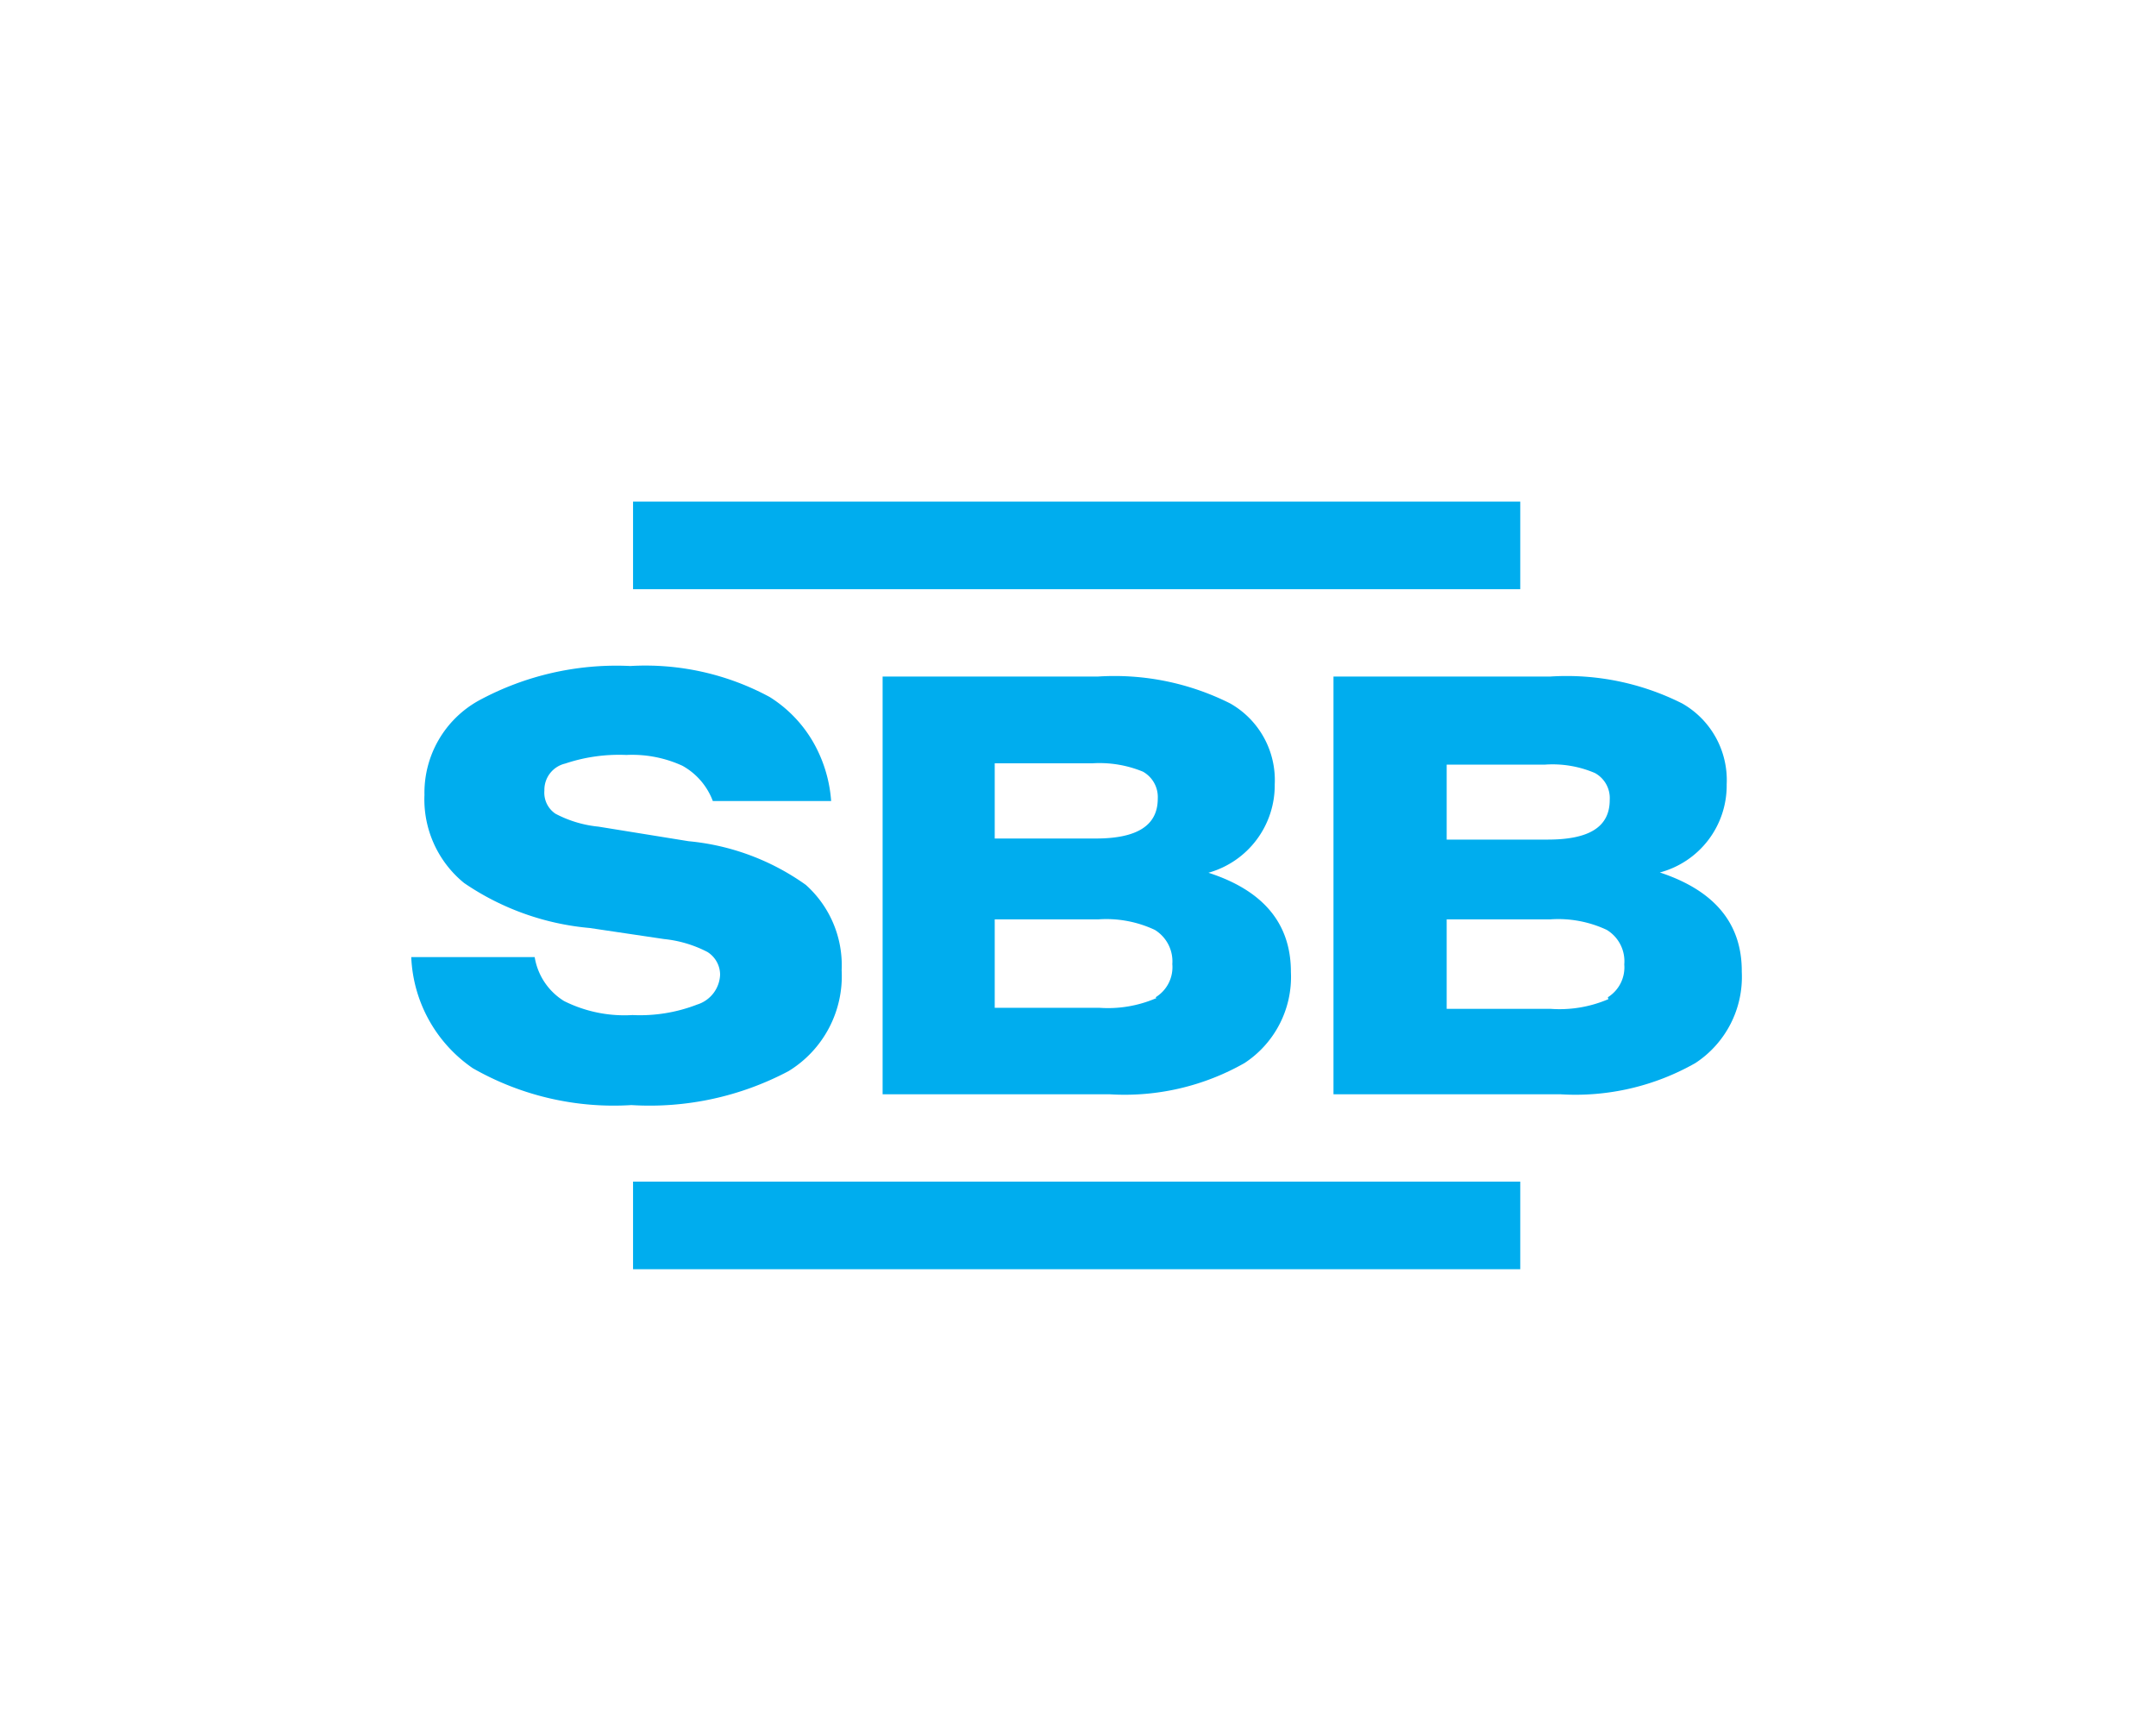 <svg id="Layer_1" data-name="Layer 1" xmlns="http://www.w3.org/2000/svg" width="80" height="64" viewBox="0 0 80 64"><path d="M31.23,36a4,4,0,0,0-1.33-3.17,8.91,8.91,0,0,0-4.35-1.62l-3.34-.54a4.33,4.33,0,0,1-1.6-.48.94.94,0,0,1-.41-.86,1,1,0,0,1,.77-1,6.29,6.29,0,0,1,2.27-.32,4.47,4.47,0,0,1,2.08.4,2.5,2.5,0,0,1,1.13,1.31h4.39A5.11,5.11,0,0,0,30.41,28a4.81,4.81,0,0,0-1.85-2.14,9.69,9.69,0,0,0-5.17-1.15A10.71,10.71,0,0,0,17.75,26a3.91,3.91,0,0,0-2,3.49,4,4,0,0,0,1.47,3.27,9.78,9.78,0,0,0,4.66,1.67l2.76.41a4.47,4.47,0,0,1,1.61.48,1,1,0,0,1,.47.84,1.21,1.21,0,0,1-.85,1.11,5.87,5.87,0,0,1-2.4.39,5,5,0,0,1-2.54-.52,2.36,2.36,0,0,1-1.09-1.63H15.26a5.26,5.26,0,0,0,2.28,4.12A10.53,10.53,0,0,0,23.43,41a11,11,0,0,0,5.83-1.26A4.13,4.13,0,0,0,31.23,36Z" style="fill:#00adee"/><path d="M47.3,29.1a3.27,3.27,0,0,0-1.65-3,9.56,9.56,0,0,0-4.9-1h-8V40.6h8.43a9,9,0,0,0,5-1.16,3.82,3.82,0,0,0,1.72-3.38q0-2.69-3.06-3.68A3.37,3.37,0,0,0,47.3,29.1Zm-10.39-.78h3.62a4.23,4.23,0,0,1,1.88.31,1.08,1.08,0,0,1,.55,1c0,1-.77,1.48-2.3,1.48H36.91Zm6,8.71a4.52,4.52,0,0,1-2.13.36H36.91V34.11h3.84a4.24,4.24,0,0,1,2.1.39,1.37,1.37,0,0,1,.65,1.27A1.31,1.31,0,0,1,42.88,37Z" style="fill:#00adee"/><path d="M61.59,32.37a3.34,3.34,0,0,0,2.48-3.27,3.27,3.27,0,0,0-1.65-3,9.52,9.52,0,0,0-4.89-1H49.48V40.6h8.43a9,9,0,0,0,5-1.16,3.82,3.82,0,0,0,1.72-3.38Q64.65,33.38,61.59,32.37Zm-7.91-4h3.63a4,4,0,0,1,1.87.31,1.06,1.06,0,0,1,.55,1c0,1-.76,1.47-2.3,1.47H53.68Zm6,8.7a4.59,4.59,0,0,1-2.14.36H53.68V34.11h3.84a4.24,4.24,0,0,1,2.1.39,1.36,1.36,0,0,1,.65,1.28A1.31,1.31,0,0,1,59.66,37Z" style="fill:#00adee"/><rect x="23.49" y="18.61" width="32.92" height="3.25" style="fill:#00adee"/><rect x="23.49" y="43.84" width="32.92" height="3.25" style="fill:#00adee"/></svg>